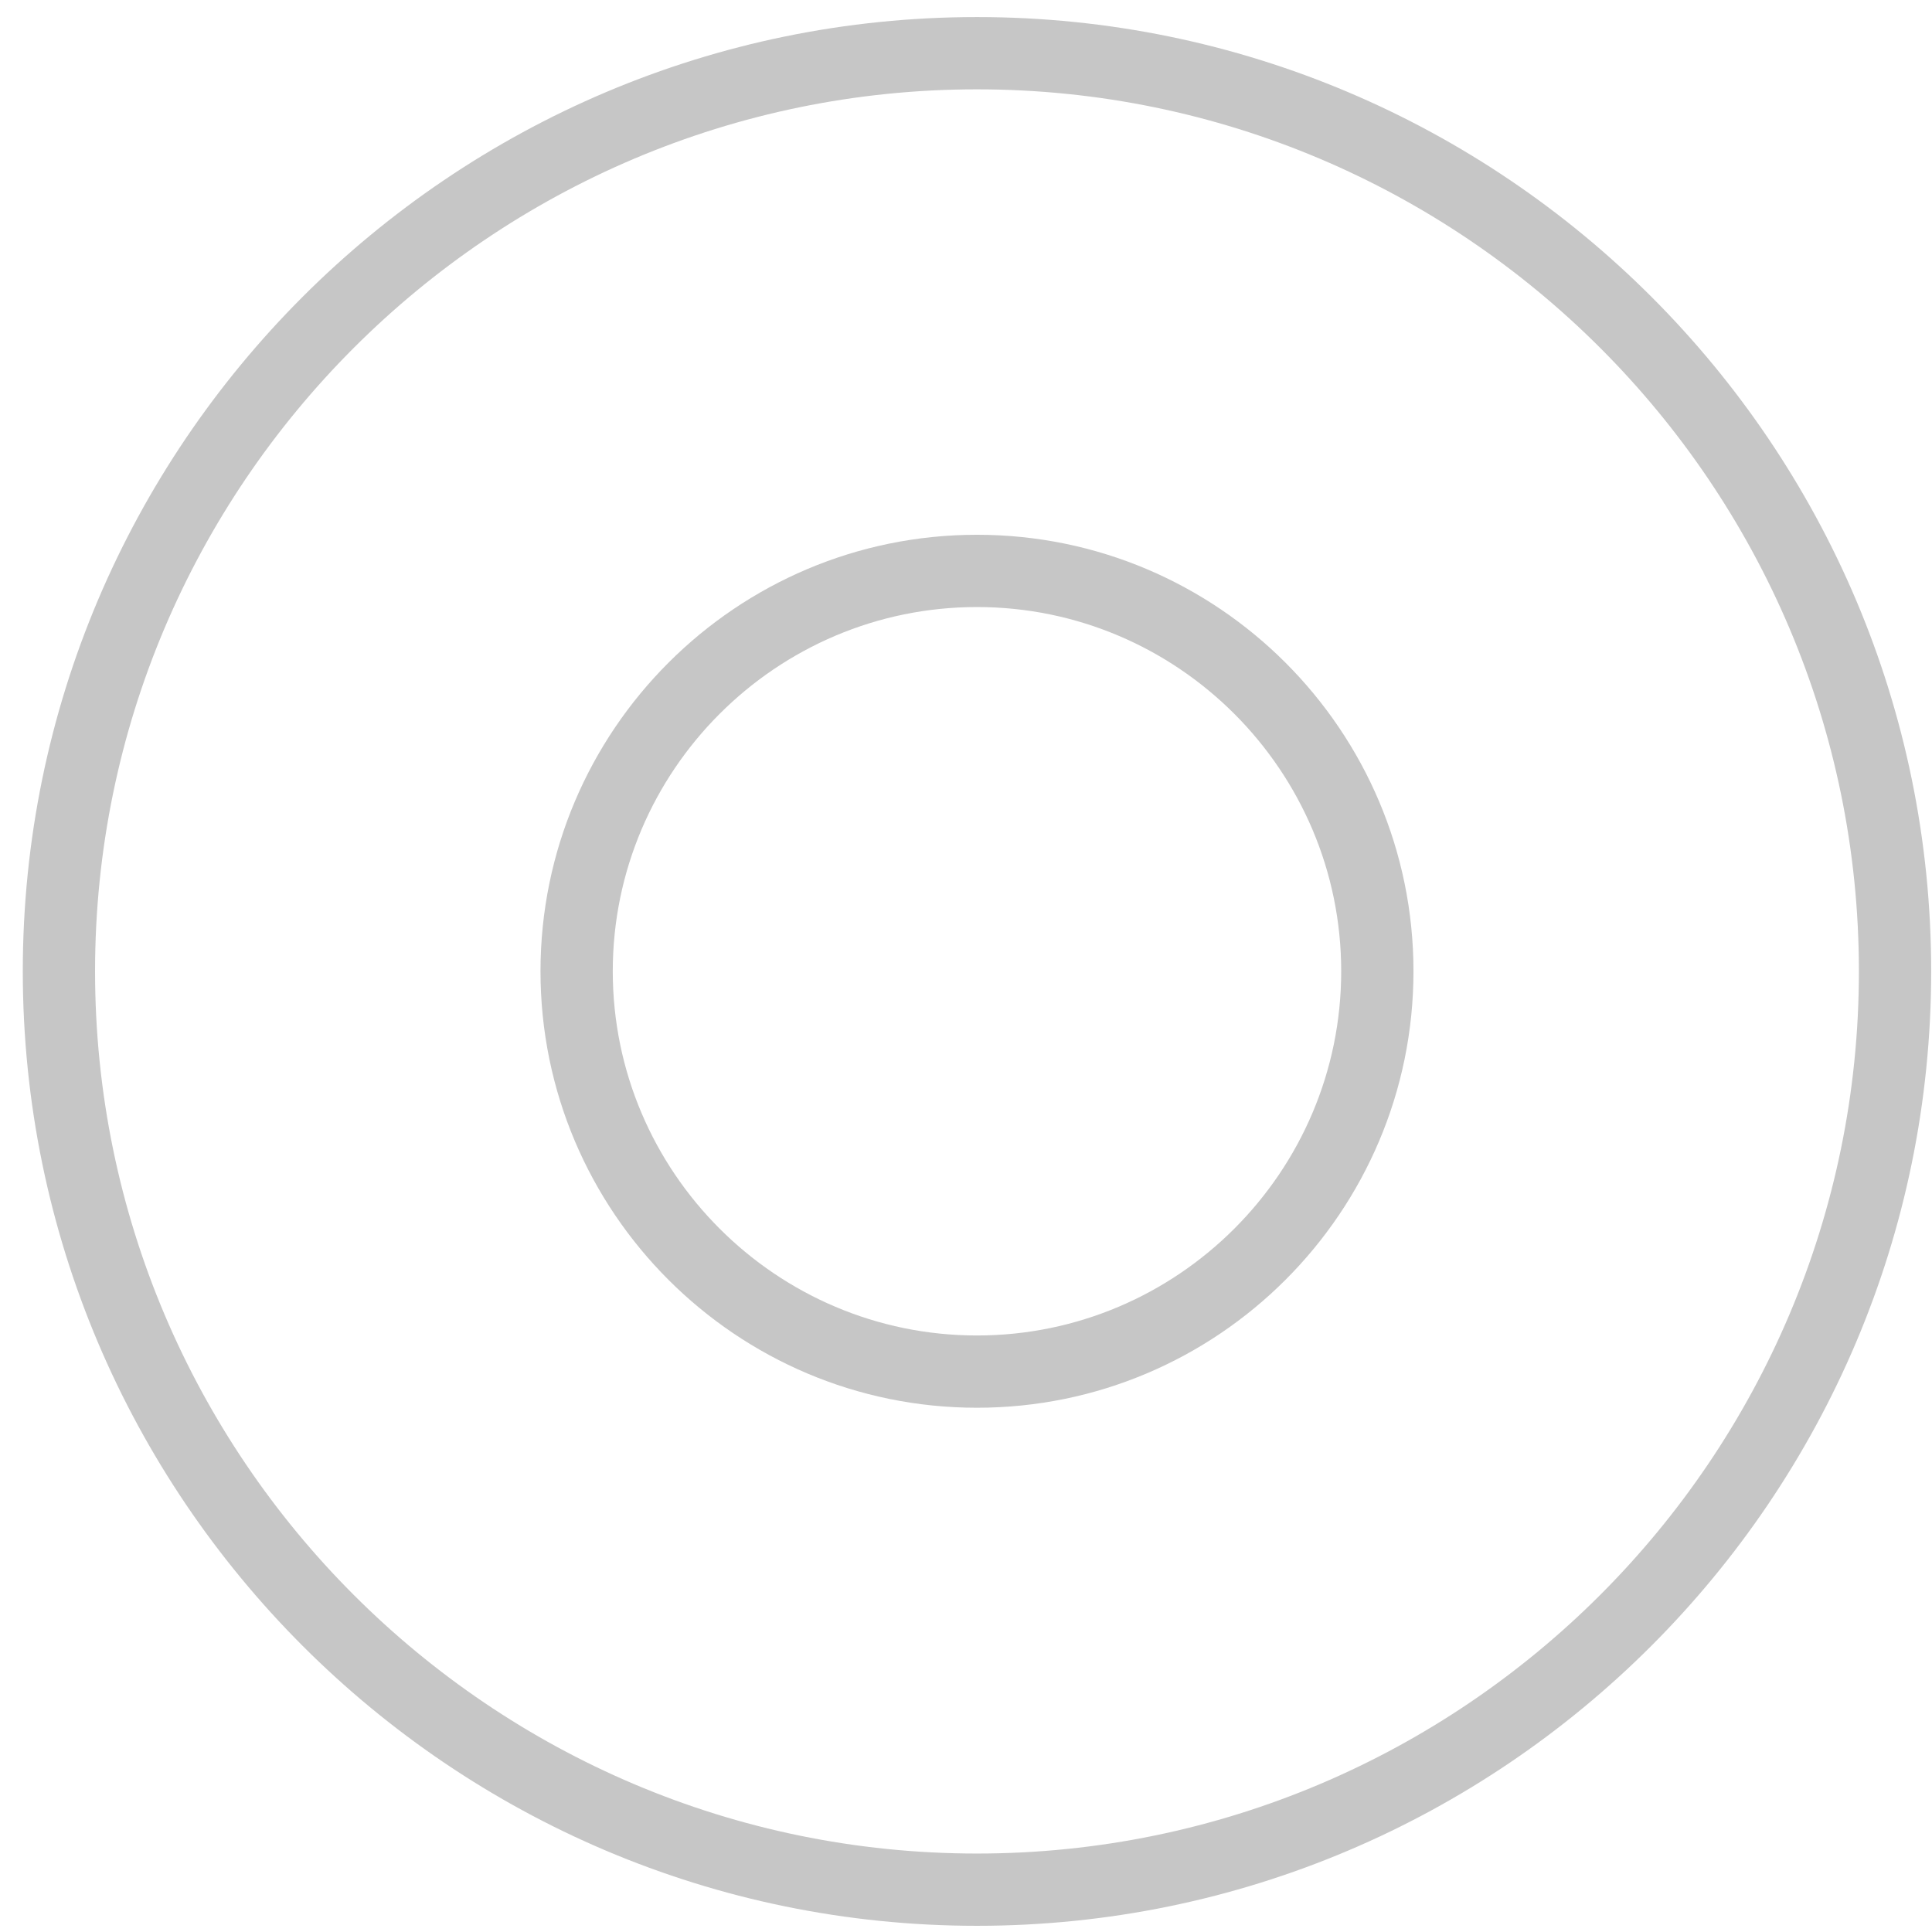<svg width="54" height="54" viewBox="0 0 54 54" fill="none" xmlns="http://www.w3.org/2000/svg">
<path d="M27.307 0.477C12.597 0.477 0.637 12.447 0.637 27.147C0.637 41.857 12.607 53.827 27.307 53.827C42.007 53.827 53.977 41.857 53.977 27.147C53.977 12.437 42.017 0.477 27.307 0.477ZM27.307 51.807C13.717 51.807 2.657 40.747 2.657 27.147C2.657 13.557 13.717 2.497 27.307 2.497C40.897 2.497 51.957 13.557 51.957 27.147C51.957 40.747 40.897 51.807 27.307 51.807Z" fill="#C6C6C6"/>
<path d="M27.307 14.947C20.577 14.947 15.107 20.417 15.107 27.147C15.107 33.877 20.577 39.347 27.307 39.347C34.037 39.347 39.507 33.877 39.507 27.147C39.507 20.417 34.037 14.947 27.307 14.947ZM27.307 37.327C21.697 37.327 17.127 32.757 17.127 27.147C17.127 21.537 21.697 16.967 27.307 16.967C32.917 16.967 37.487 21.537 37.487 27.147C37.487 32.757 32.917 37.327 27.307 37.327Z" fill="#C6C6C6"/>
</svg>
